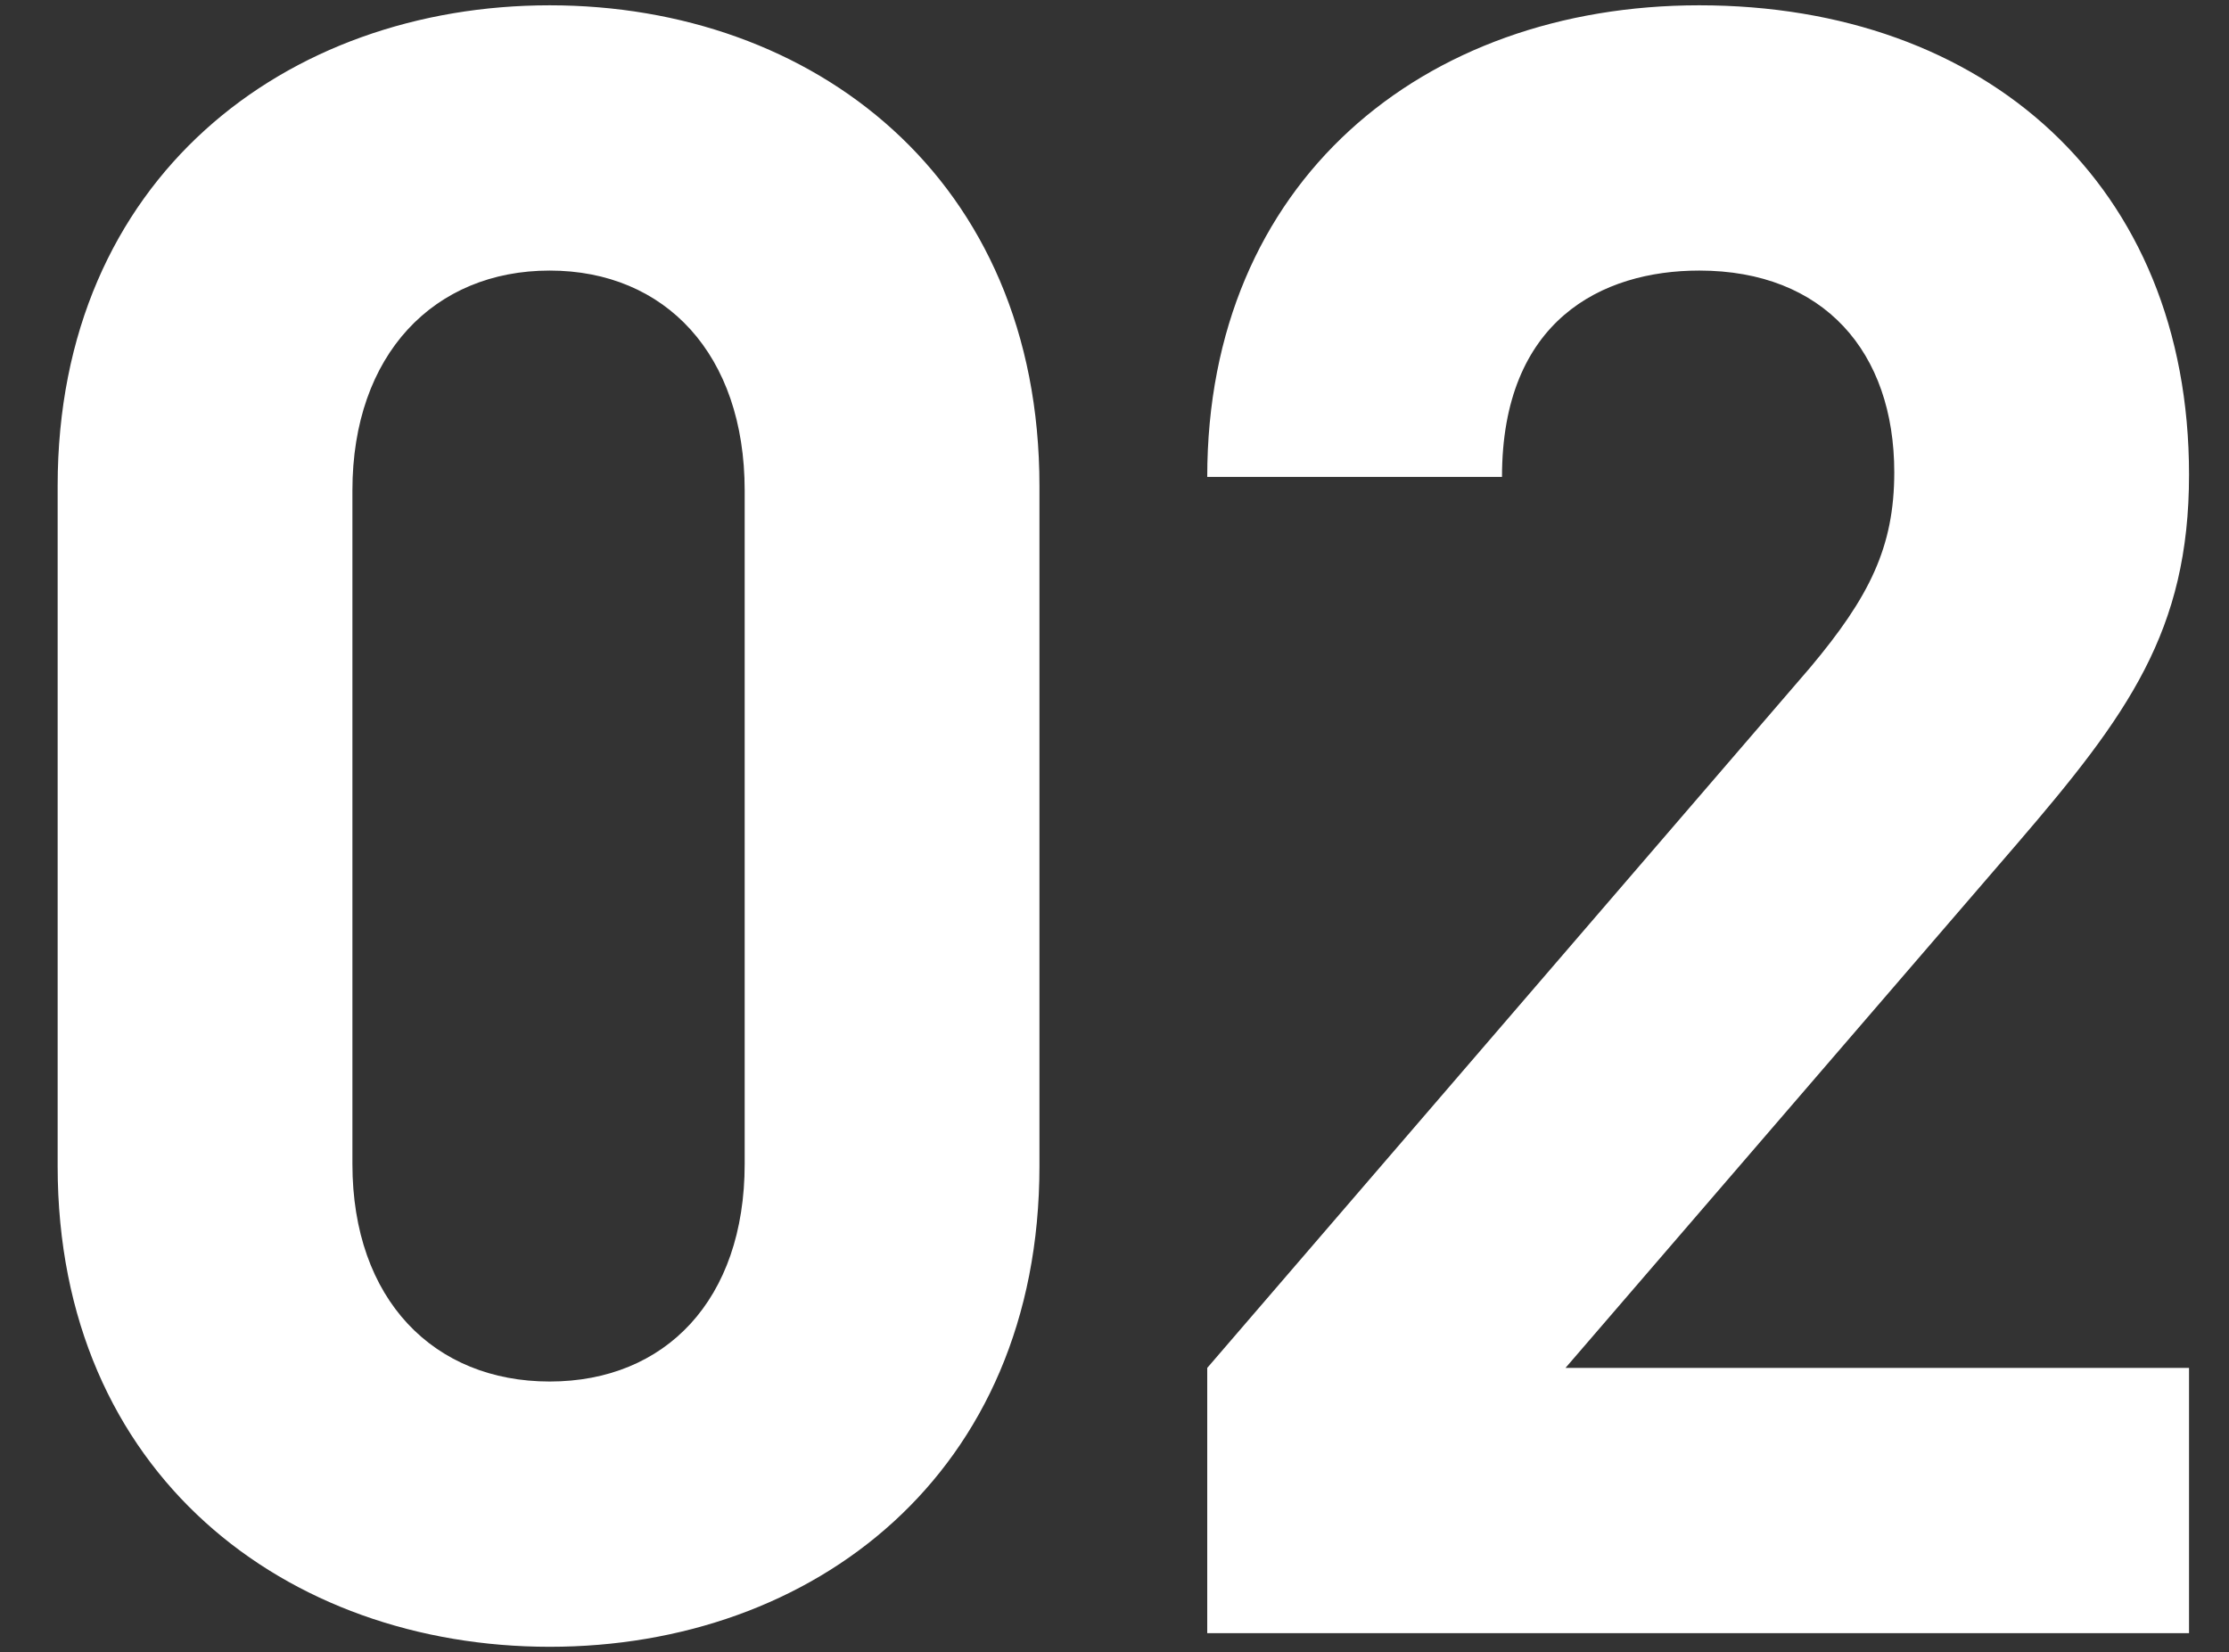 <svg xmlns="http://www.w3.org/2000/svg" viewBox="0 0 116 86">
  <rect x="0" y="0" width="116" height="86" fill="#333333" stroke="none"/>
  <g id="_02_num" data-name="02_num" transform="translate(-1880 -1516)">
    <path id="パス_12094" data-name="パス 12094" d="M57.584-24.308v-35.4c0-16.048-11.8-25.016-25.488-25.016S6.49-75.756,6.49-59.708v35.4C6.49-8.26,18.408.708,32.1.708S57.584-8.26,57.584-24.308Zm-15.34-.118c0,7.08-4.13,11.328-10.148,11.328S21.83-17.346,21.83-24.426V-59.472c0-7.08,4.248-11.446,10.266-11.446s10.148,4.366,10.148,11.446ZM117.41,0V-13.806H84.96l23.482-27.258c5.782-6.726,8.968-11.092,8.968-19.234,0-15.1-10.62-24.426-25.488-24.426-14.4,0-25.606,9.2-25.606,24.544h15.34c0-8.142,5.192-10.738,10.266-10.738,6.49,0,10.148,4.248,10.148,10.5,0,3.894-1.3,6.49-4.366,10.148L66.316-13.806V0Z" transform="translate(1876.51 1601)" fill="#fff"/>
    <rect transform="translate(1880 1516)" fill="none"/>
  </g>
</svg>
